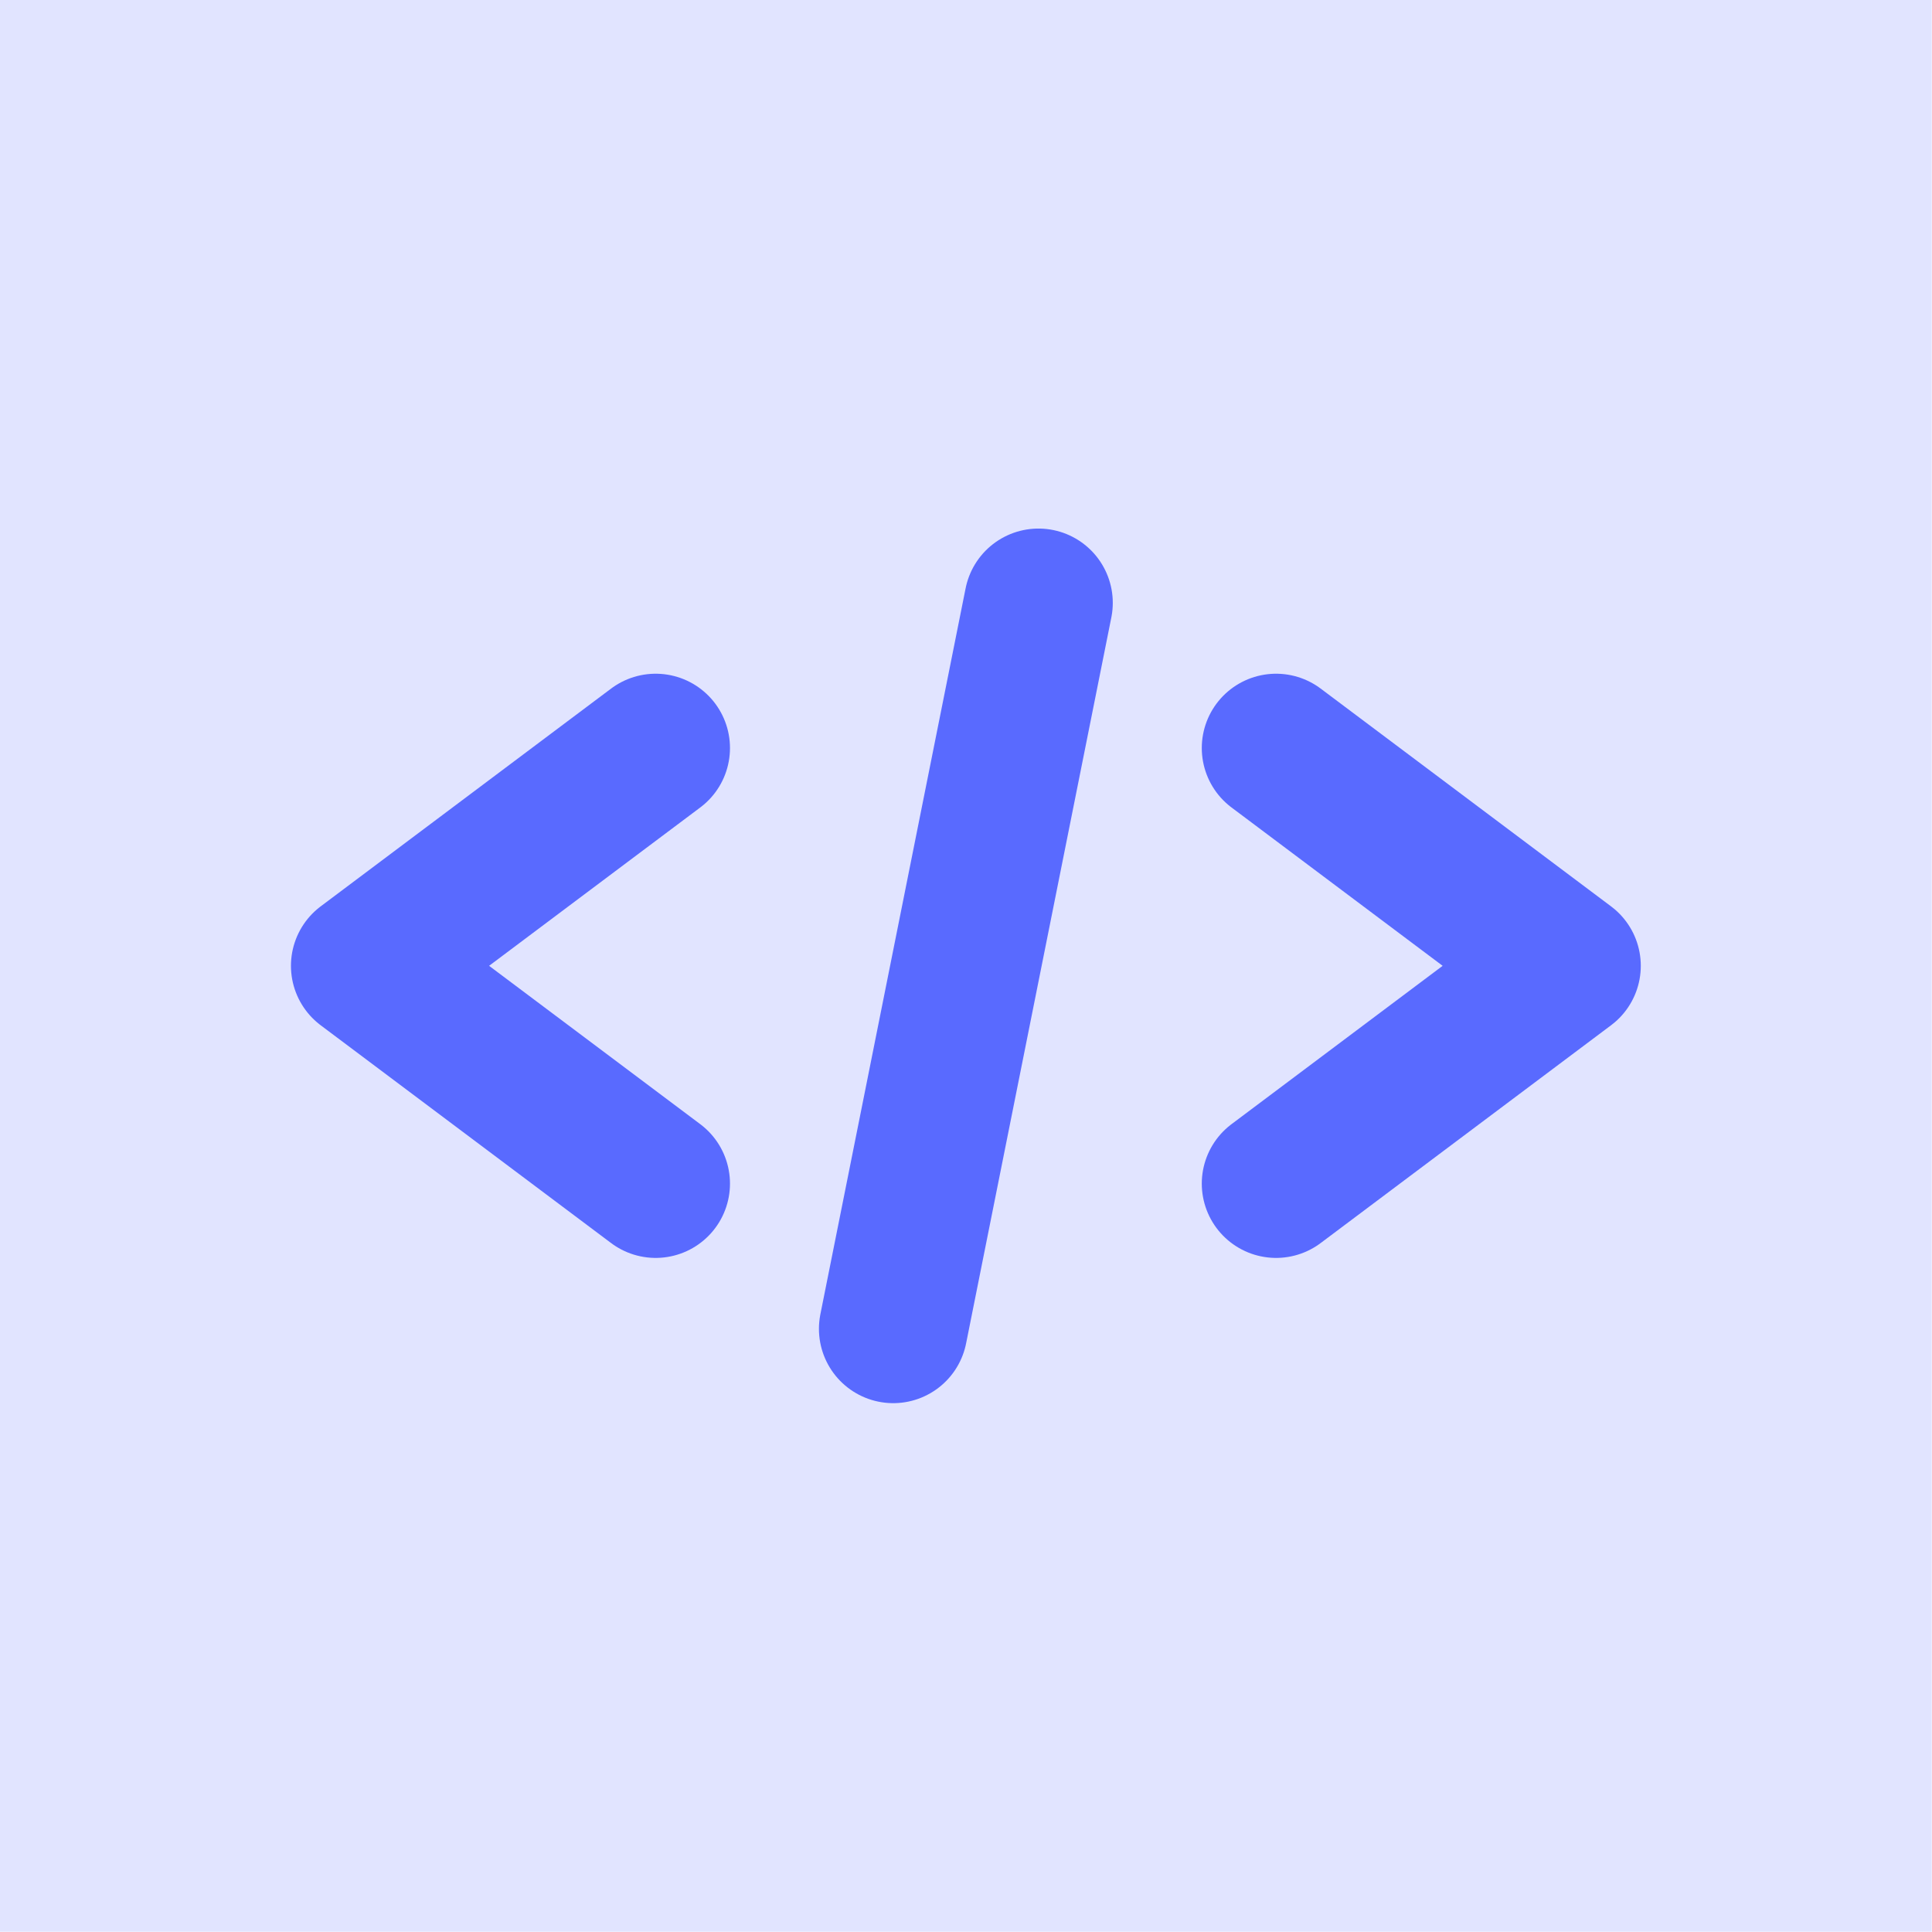 <svg width="74" height="74" viewBox="0 0 74 74" fill="none" xmlns="http://www.w3.org/2000/svg">
<rect width="73.99" height="73.99" fill="#E1E4FF"/>
<path d="M25.114 28.651L13.99 36.993L25.114 45.335" stroke="#596AFF" stroke-width="5.692" stroke-linecap="round" stroke-linejoin="round"/>
<path d="M48.877 28.651L60 36.993L48.877 45.335" stroke="#596AFF" stroke-width="5.692" stroke-linecap="round" stroke-linejoin="round"/>
<path d="M39.776 23.091L34.213 50.898" stroke="#596AFF" stroke-width="5.692" stroke-linecap="round" stroke-linejoin="round"/>
</svg>
